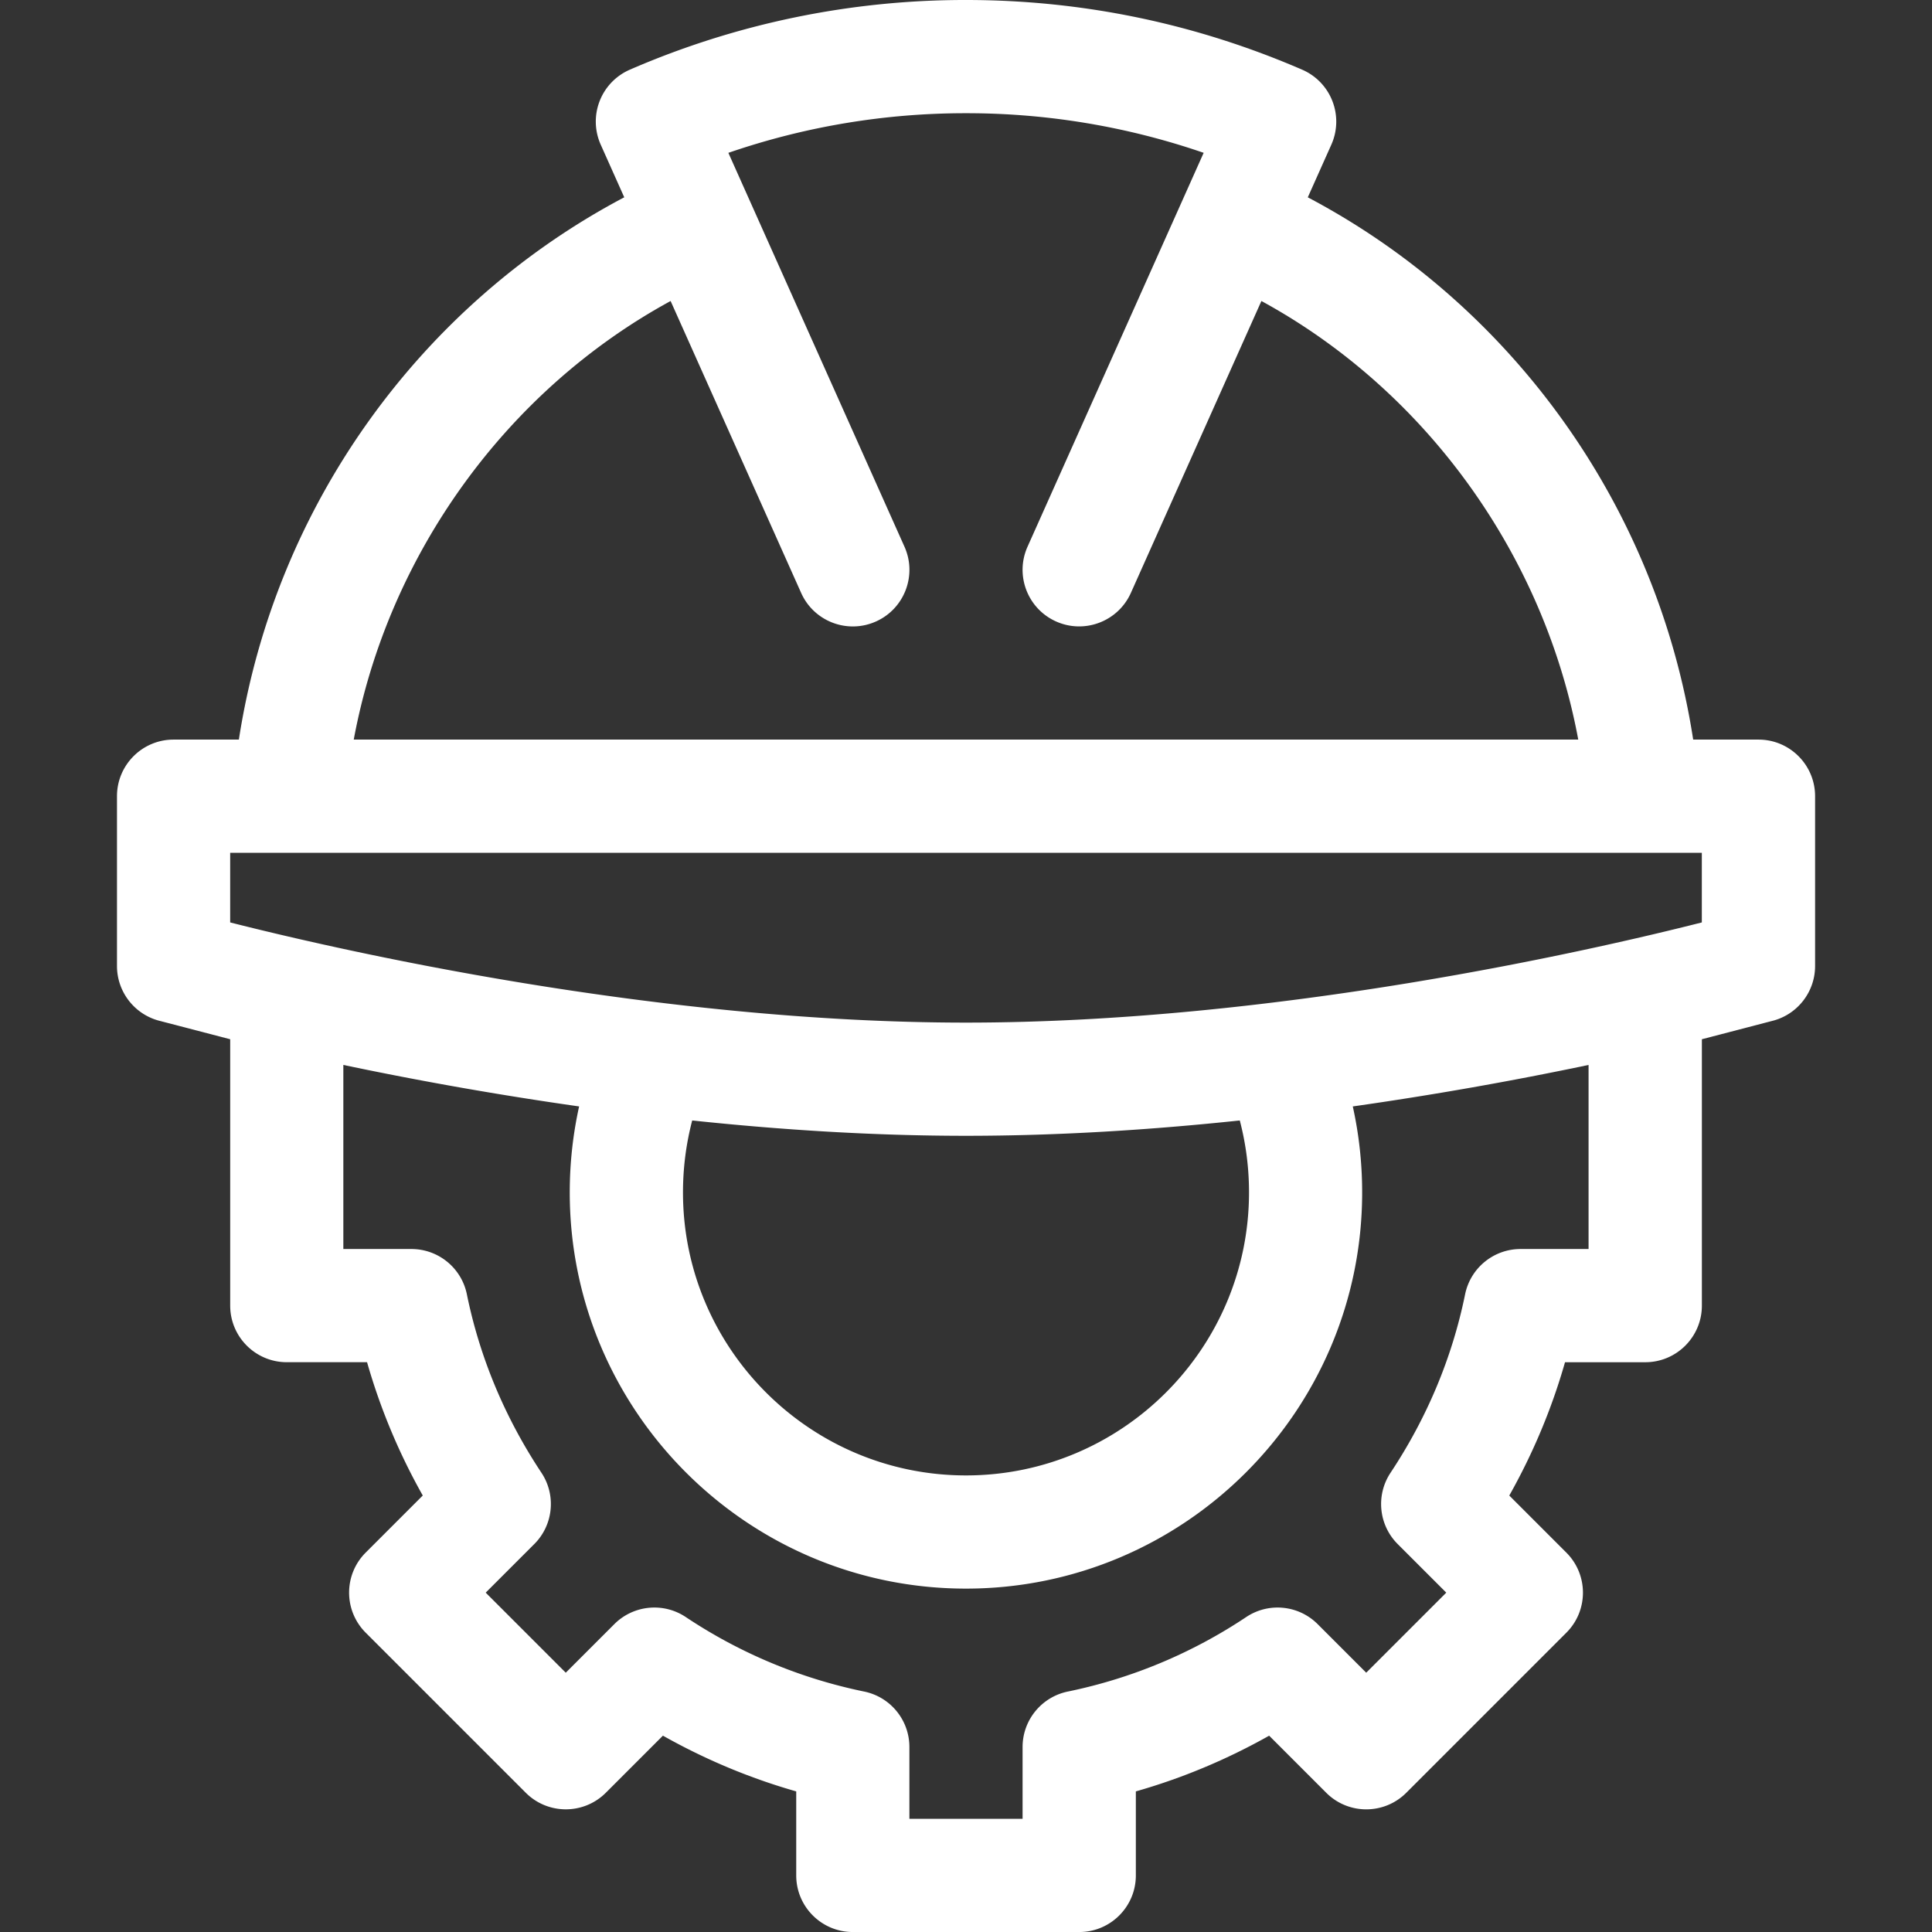 <svg xmlns="http://www.w3.org/2000/svg" width="80" height="80" fill="none" xmlns:v="https://vecta.io/nano"><rect width="100%" height="100%" fill="#333333" stroke="none"/><g clip-path="url(#A)"><path d="M9.891 30.625H7.188c-1.294 0-2.344 1.049-2.344 2.344V40c0 1.046.694 1.966 1.7 2.254l2.988.779v11.029c0 1.294 1.049 2.344 2.344 2.344h3.323a25.47 25.47 0 0 0 2.307 5.52l-2.364 2.364c-.915.915-.915 2.399 0 3.315l6.629 6.629c.915.915 2.399.915 3.315 0l2.364-2.364c1.759.99 3.605 1.762 5.52 2.308v3.479c0 1.294 1.049 2.344 2.344 2.344h9.375c1.294 0 2.344-1.049 2.344-2.344v-3.479c1.915-.546 3.761-1.317 5.52-2.307l2.364 2.364c.915.915 2.399.915 3.314 0l6.629-6.629c.915-.915.915-2.399 0-3.315l-2.364-2.364c.99-1.759 1.762-3.605 2.308-5.52h3.323c1.294 0 2.344-1.049 2.344-2.344v-11.03l2.988-.779c1.006-.288 1.7-1.207 1.7-2.254v-7.031c0-1.294-1.049-2.344-2.344-2.344h-2.704c-1.51-9.779-7.616-18.056-15.958-22.454l.974-2.179c.256-.572.272-1.222.045-1.806s-.678-1.053-1.253-1.301C49.495.97 44.812 0 40 0a34.84 34.84 0 0 0-13.917 2.884c-.575.249-1.026.717-1.253 1.301s-.211 1.234.045 1.806l.974 2.179c-8.345 4.4-14.448 12.678-15.958 22.454zm55.89 21.094h-2.817c-1.114 0-2.074.784-2.297 1.875-.534 2.617-1.572 5.104-3.088 7.39-.616.929-.492 2.164.296 2.952l2.012 2.012-3.315 3.315-2.012-2.012c-.788-.788-2.023-.912-2.952-.296a20.88 20.88 0 0 1-7.389 3.088c-1.091.223-1.876 1.183-1.876 2.297v2.974h-4.687v-2.974c0-1.114-.784-2.074-1.875-2.297a20.88 20.88 0 0 1-7.39-3.088c-.929-.616-2.164-.492-2.952.296l-2.012 2.012-3.315-3.315 2.012-2.012c.788-.788.912-2.023.296-2.952-1.515-2.286-2.554-4.772-3.088-7.39-.223-1.091-1.182-1.875-2.297-1.875h-2.818v-7.622a150.75 150.75 0 0 0 9.763 1.718c-.257 1.161-.388 2.35-.388 3.56 0 9.046 7.36 16.406 16.406 16.406s16.406-7.36 16.406-16.406c0-1.209-.131-2.399-.388-3.56a150.75 150.75 0 0 0 9.763-1.718v7.622zm-37.5-2.344c0-1.017.129-2.013.382-2.979 3.633.385 7.476.635 11.337.635s7.704-.25 11.337-.635c.253.965.382 1.962.382 2.979 0 6.462-5.257 11.719-11.719 11.719s-11.719-5.257-11.719-11.719zm42.188-14.062v2.883C65.905 39.353 52.864 42.344 40 42.344s-25.905-2.991-30.469-4.148v-2.883h60.938zm-42.7-22.848l5.405 12.087c.528 1.182 1.915 1.711 3.096 1.183s1.711-1.915 1.183-3.096l-7.293-16.31A30.14 30.14 0 0 1 40 4.688a30.14 30.14 0 0 1 9.841 1.64l-7.293 16.31c-.529 1.182.001 2.568 1.183 3.096s2.569-.004 3.096-1.183l5.405-12.087c6.798 3.704 11.697 10.495 13.12 18.161H14.648c1.423-7.666 6.323-14.457 13.121-18.161z" fill="#fff"/></g><defs><clipPath id="A"><path fill="#fff" d="M0 0h80v80H0z"/></clipPath></defs></svg>